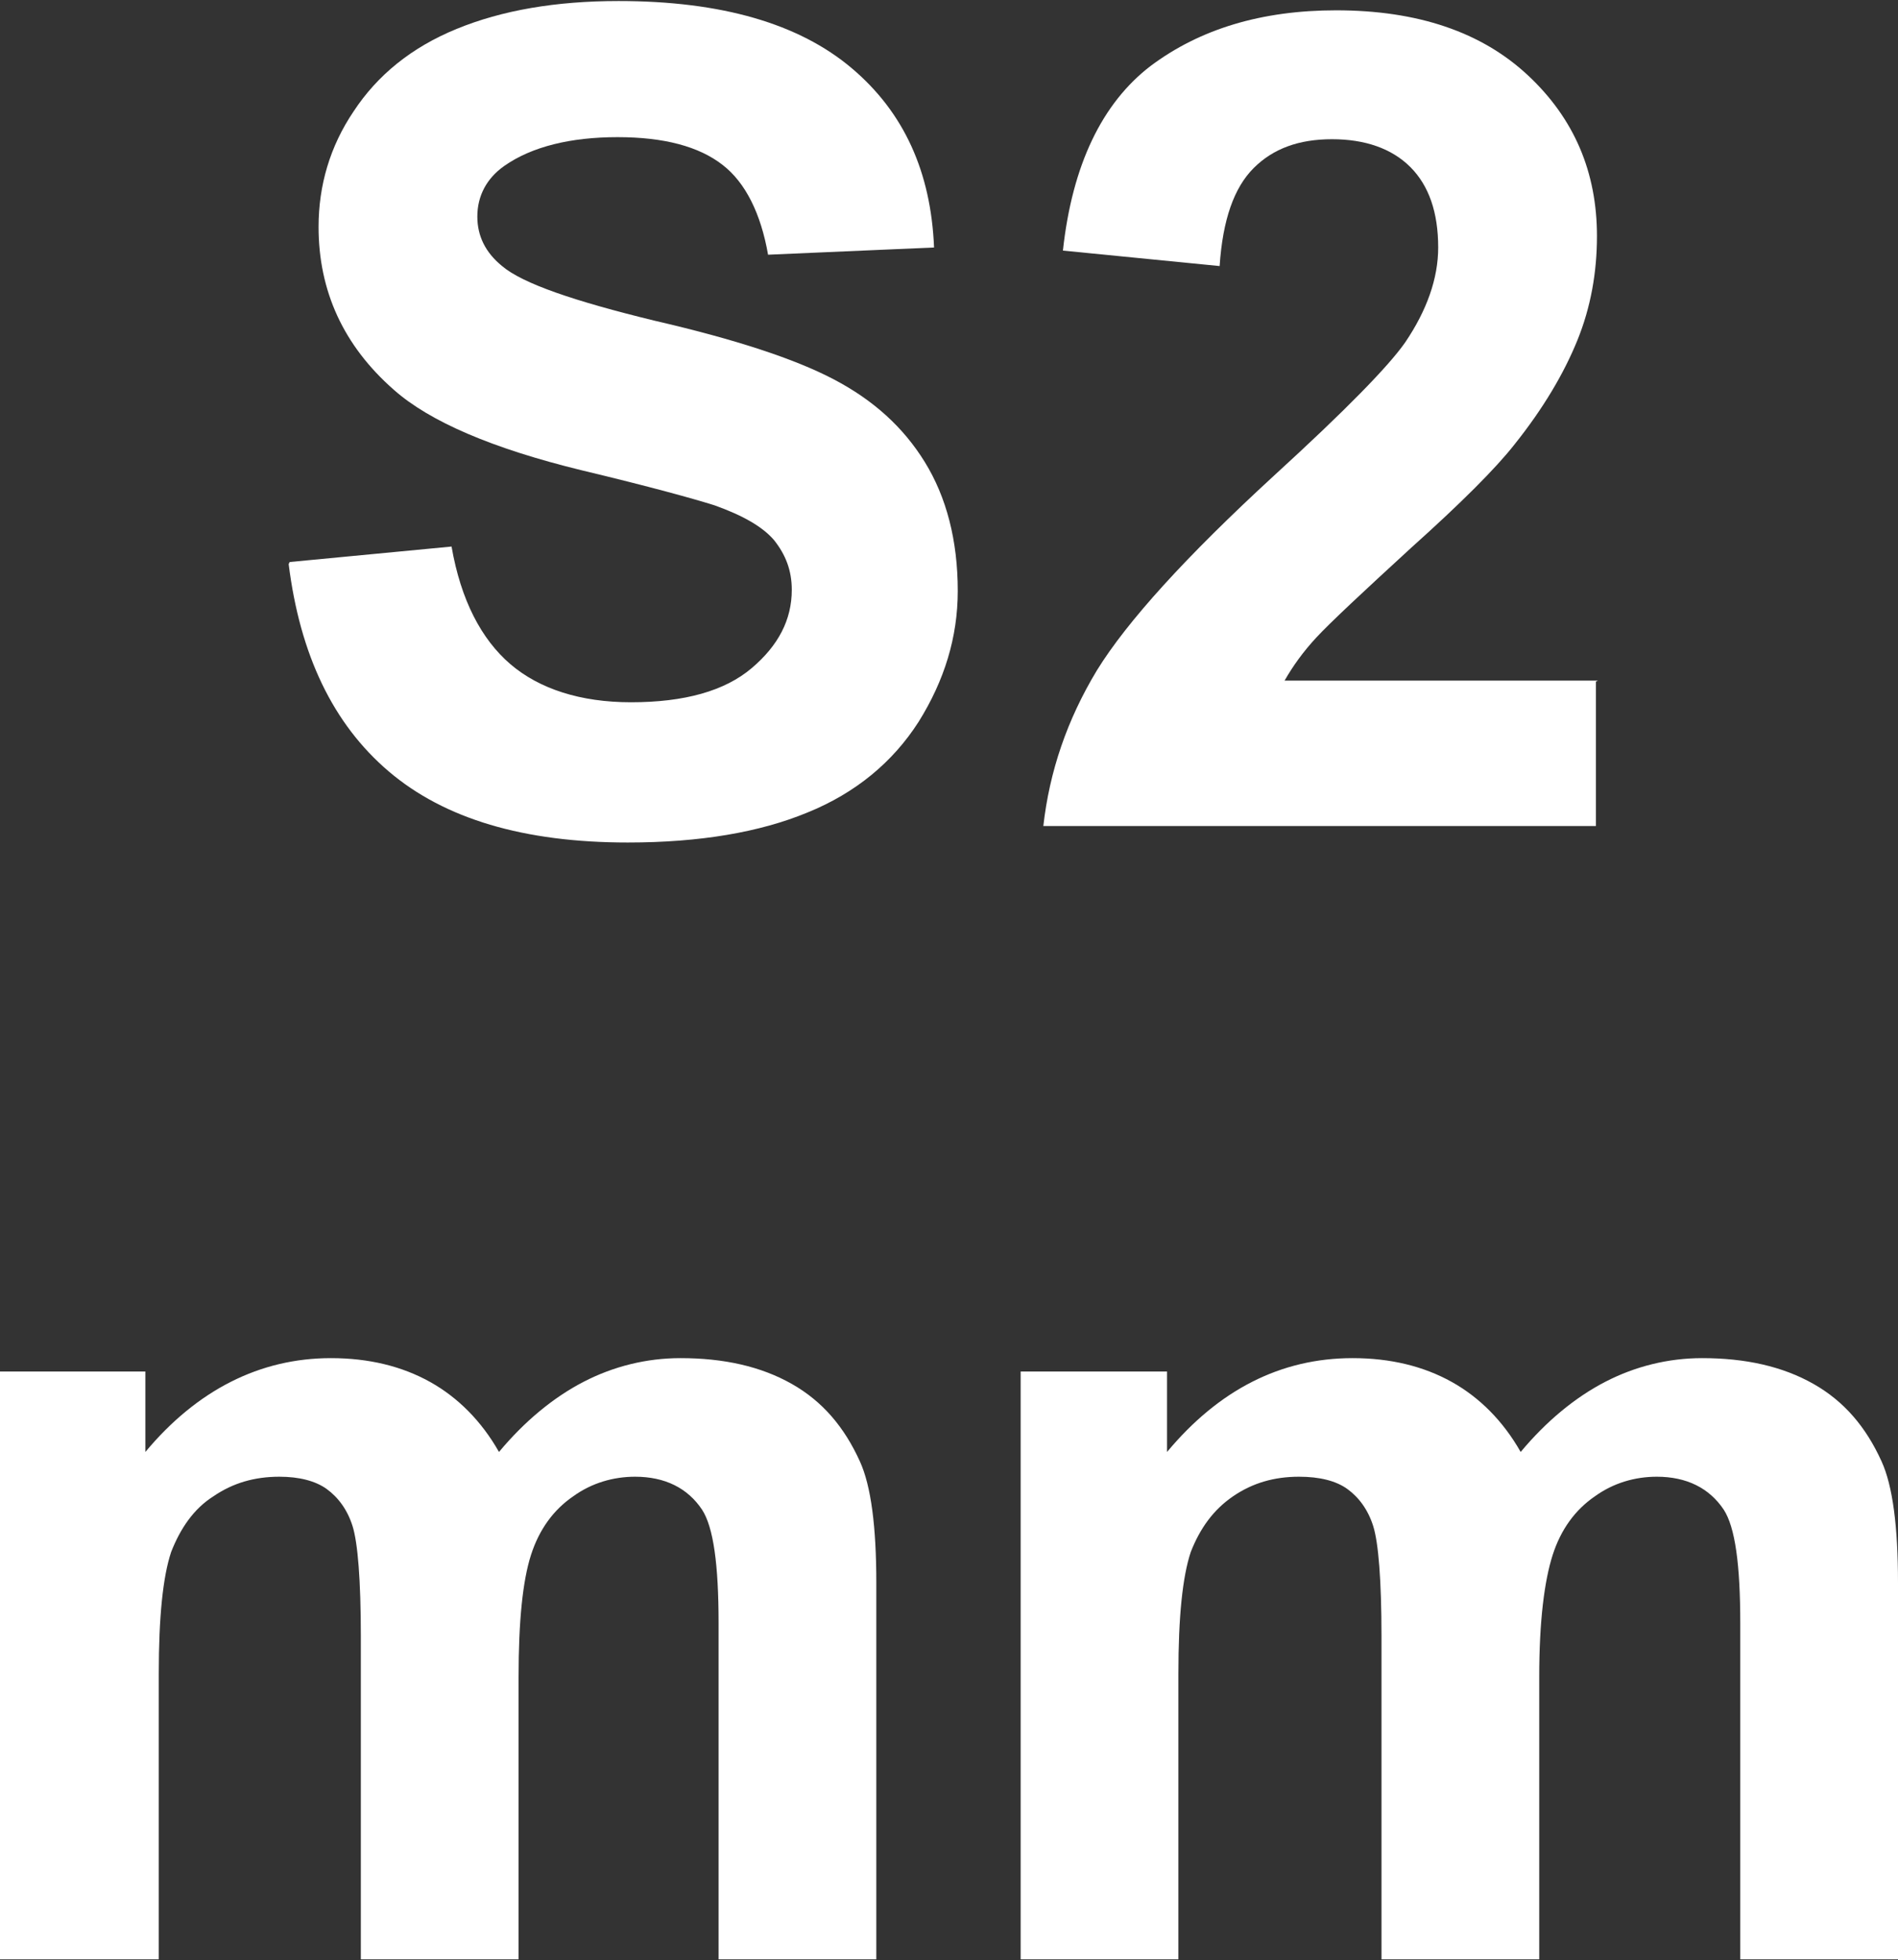 <?xml version="1.0" encoding="UTF-8"?><svg id="_圖層_1" xmlns="http://www.w3.org/2000/svg" viewBox="0 0 18.41 19.01"><rect x="0" y="0" width="18.41" height="19.01" fill="#333333" stroke="none"/><defs><style>.cls-1{fill:#fff;}</style></defs><path class="cls-1" d="M2.81,5.45l1.57-.15c.09,.52,.29,.9,.57,1.14s.68,.37,1.17,.37c.52,0,.91-.11,1.17-.33,.26-.22,.39-.47,.39-.76,0-.19-.06-.34-.17-.48-.11-.13-.3-.24-.58-.34-.19-.06-.62-.18-1.29-.34-.86-.21-1.47-.47-1.82-.78-.49-.43-.73-.96-.73-1.58,0-.4,.11-.78,.34-1.12,.23-.35,.56-.62,1-.8s.96-.27,1.57-.27c1,0,1.75,.22,2.26,.65,.51,.43,.77,1.01,.8,1.74l-1.61,.07c-.07-.4-.22-.7-.44-.87-.23-.18-.57-.27-1.02-.27s-.83,.09-1.1,.28c-.17,.12-.26,.29-.26,.49,0,.19,.08,.35,.24,.48,.2,.17,.7,.34,1.48,.53,.78,.18,1.36,.37,1.74,.57,.38,.2,.67,.46,.88,.8,.21,.34,.32,.76,.32,1.25,0,.45-.13,.87-.38,1.27-.25,.39-.61,.69-1.08,.88-.46,.19-1.04,.29-1.74,.29-1.01,0-1.78-.23-2.32-.69s-.86-1.13-.97-2.01Z"/><path class="cls-1" d="M15.48,6.61v1.4h-5.36c.06-.53,.23-1.03,.52-1.51,.29-.47,.86-1.1,1.72-1.89,.69-.63,1.11-1.06,1.27-1.29,.21-.31,.32-.62,.32-.92,0-.34-.09-.6-.27-.78-.18-.18-.44-.27-.76-.27s-.57,.09-.76,.28-.3,.5-.33,.95l-1.52-.15c.09-.83,.38-1.43,.85-1.79,.48-.36,1.08-.54,1.8-.54,.79,0,1.41,.21,1.86,.63s.67,.94,.67,1.56c0,.35-.06,.69-.19,1.01s-.33,.66-.61,1.01c-.18,.23-.52,.57-1,1-.48,.44-.79,.73-.92,.87-.13,.14-.23,.28-.31,.42h3.04Z"/><path class="cls-1" d="M0,13.3H1.41v.78c.5-.6,1.11-.91,1.8-.91,.37,0,.69,.08,.96,.23s.5,.38,.67,.68c.25-.3,.53-.53,.82-.68s.61-.23,.94-.23c.42,0,.78,.08,1.08,.25s.51,.42,.66,.75c.11,.24,.16,.64,.16,1.18v3.65h-1.53v-3.26c0-.57-.05-.93-.16-1.1-.14-.21-.36-.32-.65-.32-.21,0-.42,.06-.6,.19-.19,.13-.33,.32-.41,.57-.08,.25-.12,.64-.12,1.18v2.74h-1.53v-3.13c0-.55-.03-.91-.08-1.07s-.14-.28-.25-.36c-.11-.08-.27-.12-.46-.12-.24,0-.45,.06-.64,.19-.19,.12-.32,.31-.41,.54-.08,.24-.12,.63-.12,1.18v2.77H0v-5.7Z"/><path class="cls-1" d="M9.91,13.3h1.41v.78c.5-.6,1.1-.91,1.8-.91,.37,0,.69,.08,.96,.23s.5,.38,.67,.68c.25-.3,.53-.53,.82-.68s.61-.23,.94-.23c.42,0,.78,.08,1.08,.25s.51,.42,.66,.75c.11,.24,.16,.64,.16,1.18v3.65h-1.53v-3.26c0-.57-.05-.93-.16-1.1-.14-.21-.36-.32-.65-.32-.21,0-.42,.06-.6,.19-.19,.13-.33,.32-.41,.57-.08,.25-.13,.64-.13,1.18v2.74h-1.53v-3.13c0-.55-.03-.91-.08-1.07-.05-.16-.14-.28-.25-.36-.11-.08-.27-.12-.47-.12-.24,0-.45,.06-.64,.19s-.32,.31-.41,.54c-.08,.24-.12,.63-.12,1.18v2.77h-1.53v-5.7Z"/></svg>